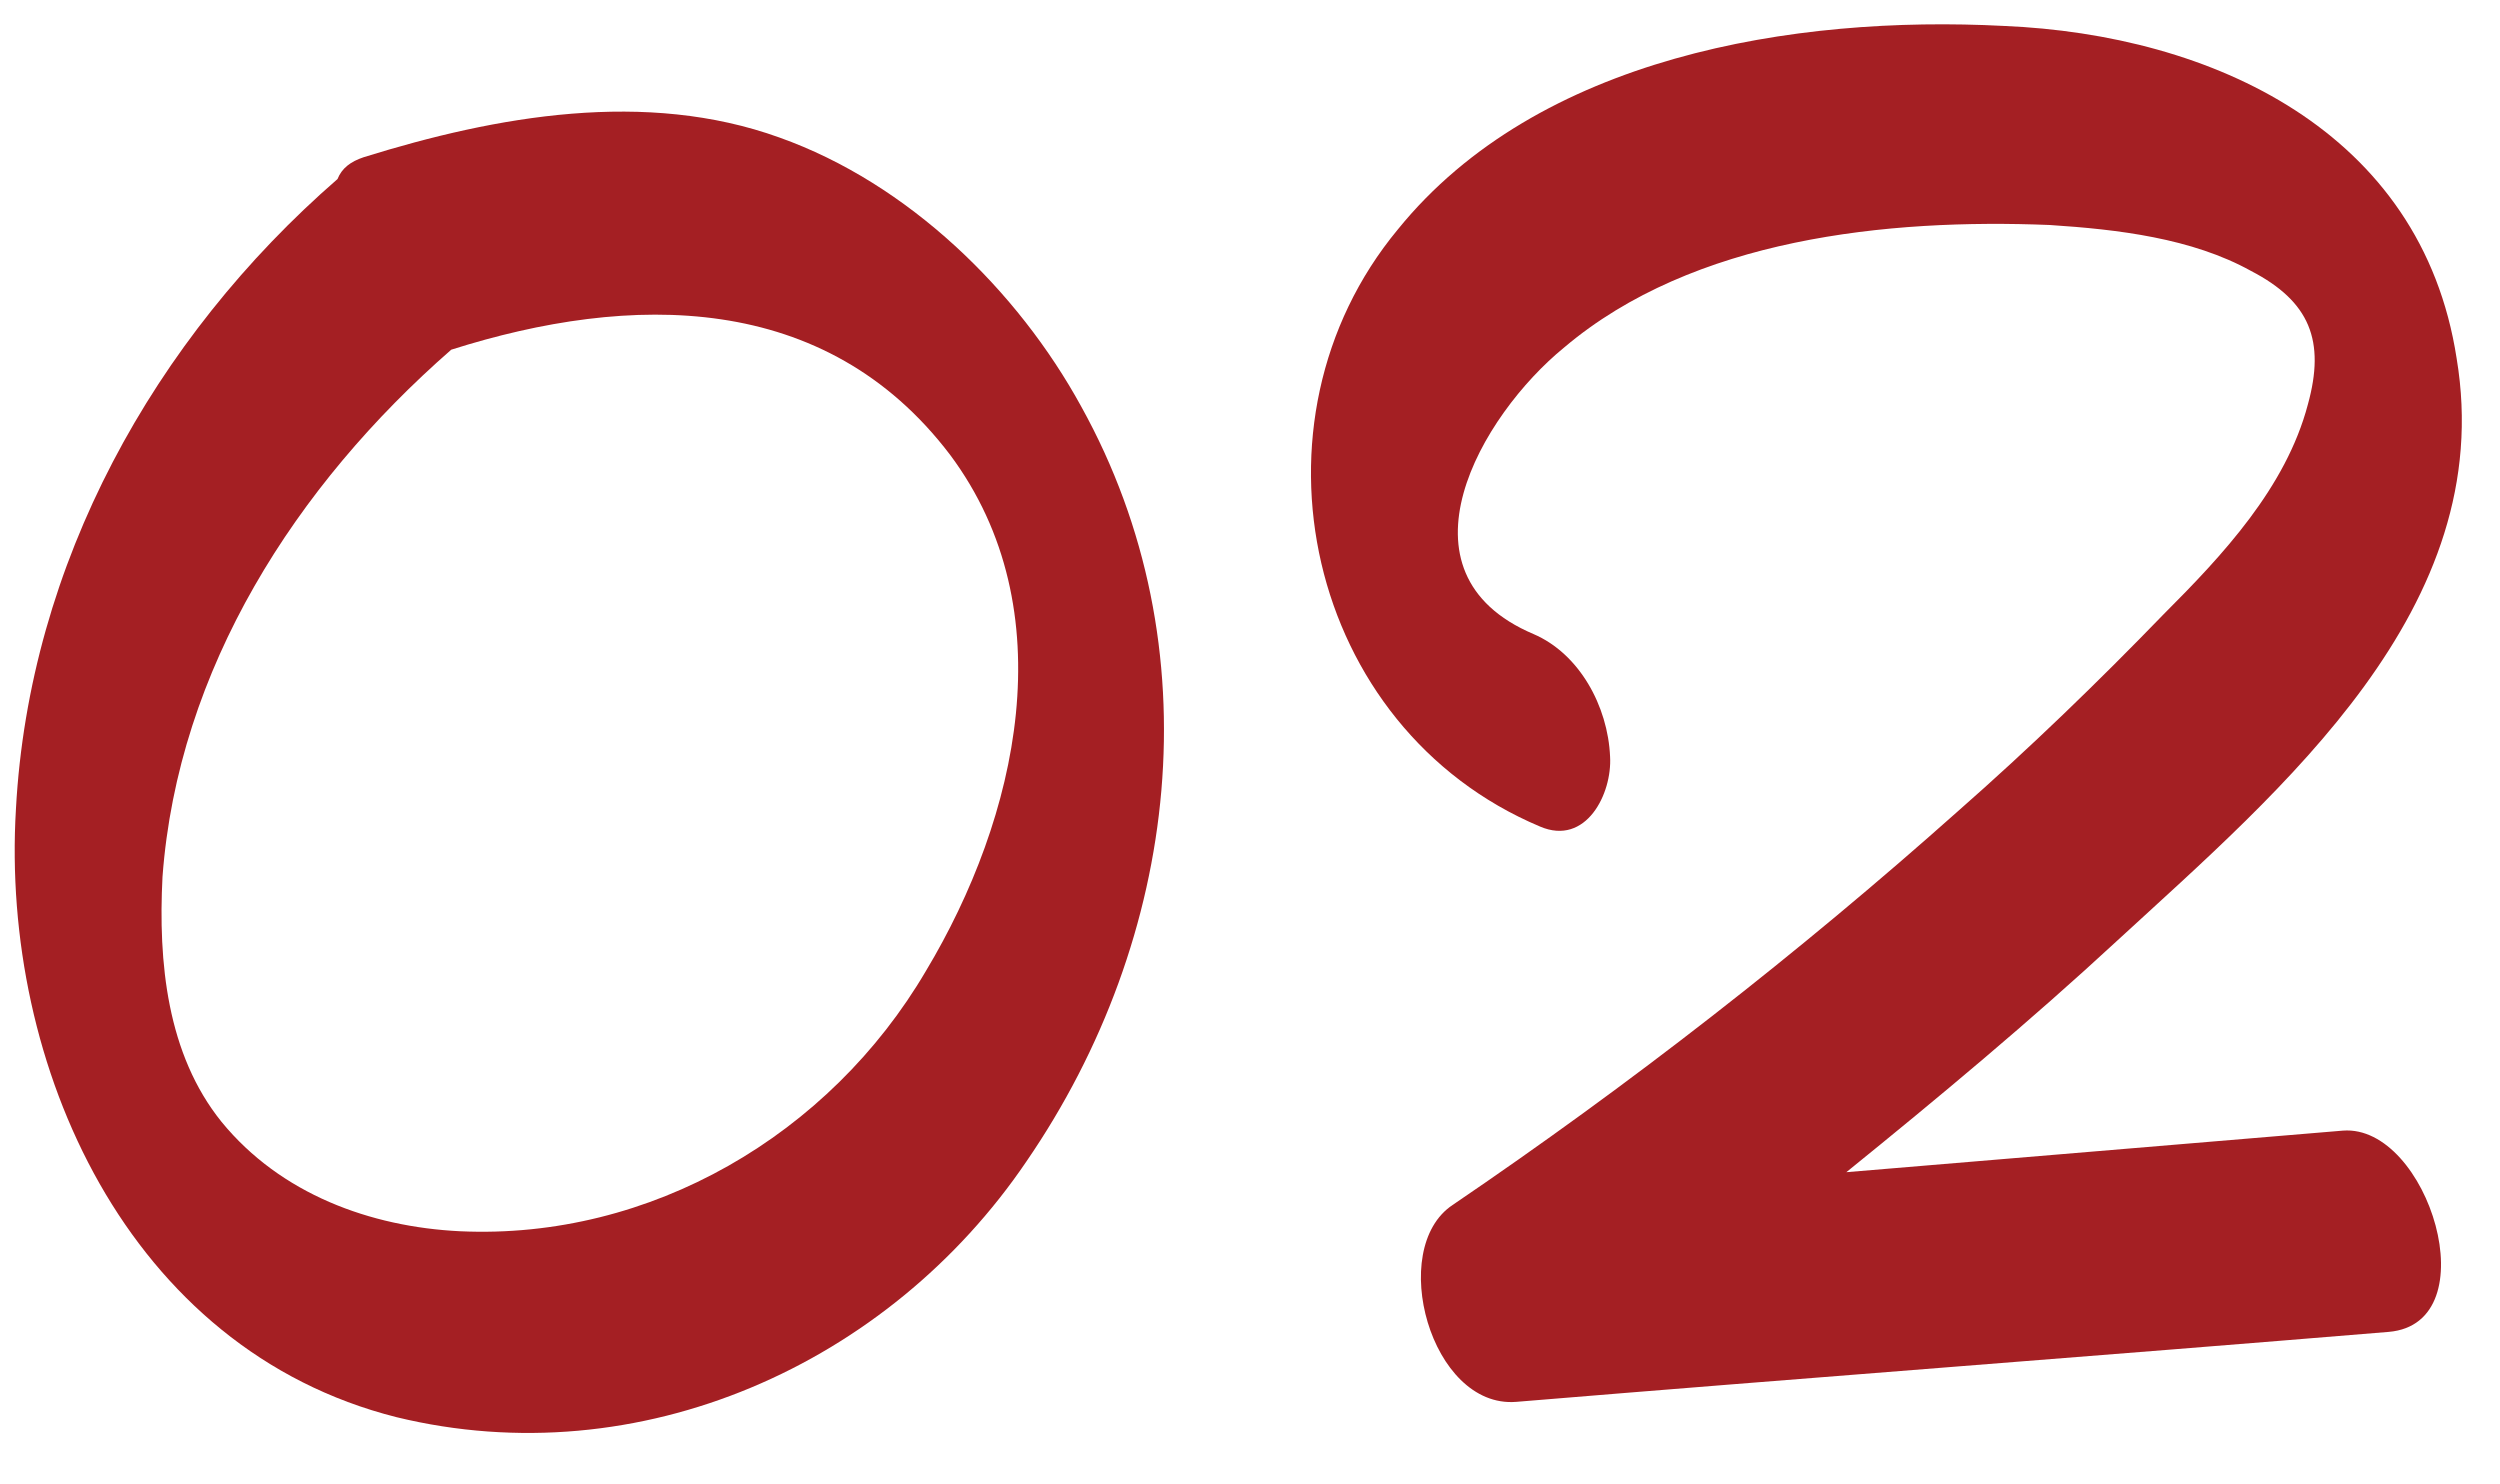 <?xml version="1.0" encoding="UTF-8"?> <svg xmlns="http://www.w3.org/2000/svg" width="32" height="19" viewBox="0 0 32 19" fill="none"><path d="M13.84 5.204C15.548 8.284 15.1 12.008 13.14 14.864C11.376 17.468 8.184 18.896 5.076 18.14C1.632 17.272 0.008 13.632 0.204 10.356C0.372 7.22 1.968 4.336 4.32 2.292C4.376 2.152 4.488 2.068 4.656 2.012C6.364 1.48 8.268 1.144 9.976 1.76C11.628 2.348 13.028 3.72 13.84 5.204ZM11.852 12.428C13.028 10.468 13.644 7.808 12.16 5.82C10.564 3.72 8.072 3.748 5.776 4.476C3.788 6.212 2.276 8.564 2.08 11.224C2.024 12.316 2.136 13.492 2.836 14.36C3.592 15.284 4.74 15.704 5.888 15.76C8.324 15.872 10.62 14.528 11.852 12.428Z" fill="#A41F23"></path><path d="M29.989 14.472C31.081 14.388 31.865 16.936 30.577 17.048C26.853 17.356 23.129 17.636 19.405 17.944C18.313 18.028 17.753 15.984 18.593 15.424C20.861 13.884 23.017 12.204 25.061 10.384C25.985 9.572 26.853 8.732 27.693 7.864C28.449 7.108 29.261 6.24 29.541 5.176C29.765 4.364 29.569 3.86 28.813 3.468C28.057 3.048 27.105 2.936 26.237 2.88C24.165 2.796 21.673 3.048 20.021 4.448C18.957 5.316 17.781 7.332 19.629 8.116C20.217 8.368 20.581 9.04 20.609 9.684C20.637 10.16 20.301 10.832 19.713 10.58C16.717 9.32 15.849 5.4 17.893 2.936C19.685 0.724 22.961 0.192 25.649 0.332C28.309 0.444 30.997 1.676 31.445 4.588C31.977 7.78 29.205 10.104 27.105 12.036C25.985 13.072 24.809 14.052 23.633 15.004L29.989 14.472Z" fill="#A41F23"></path></svg> 